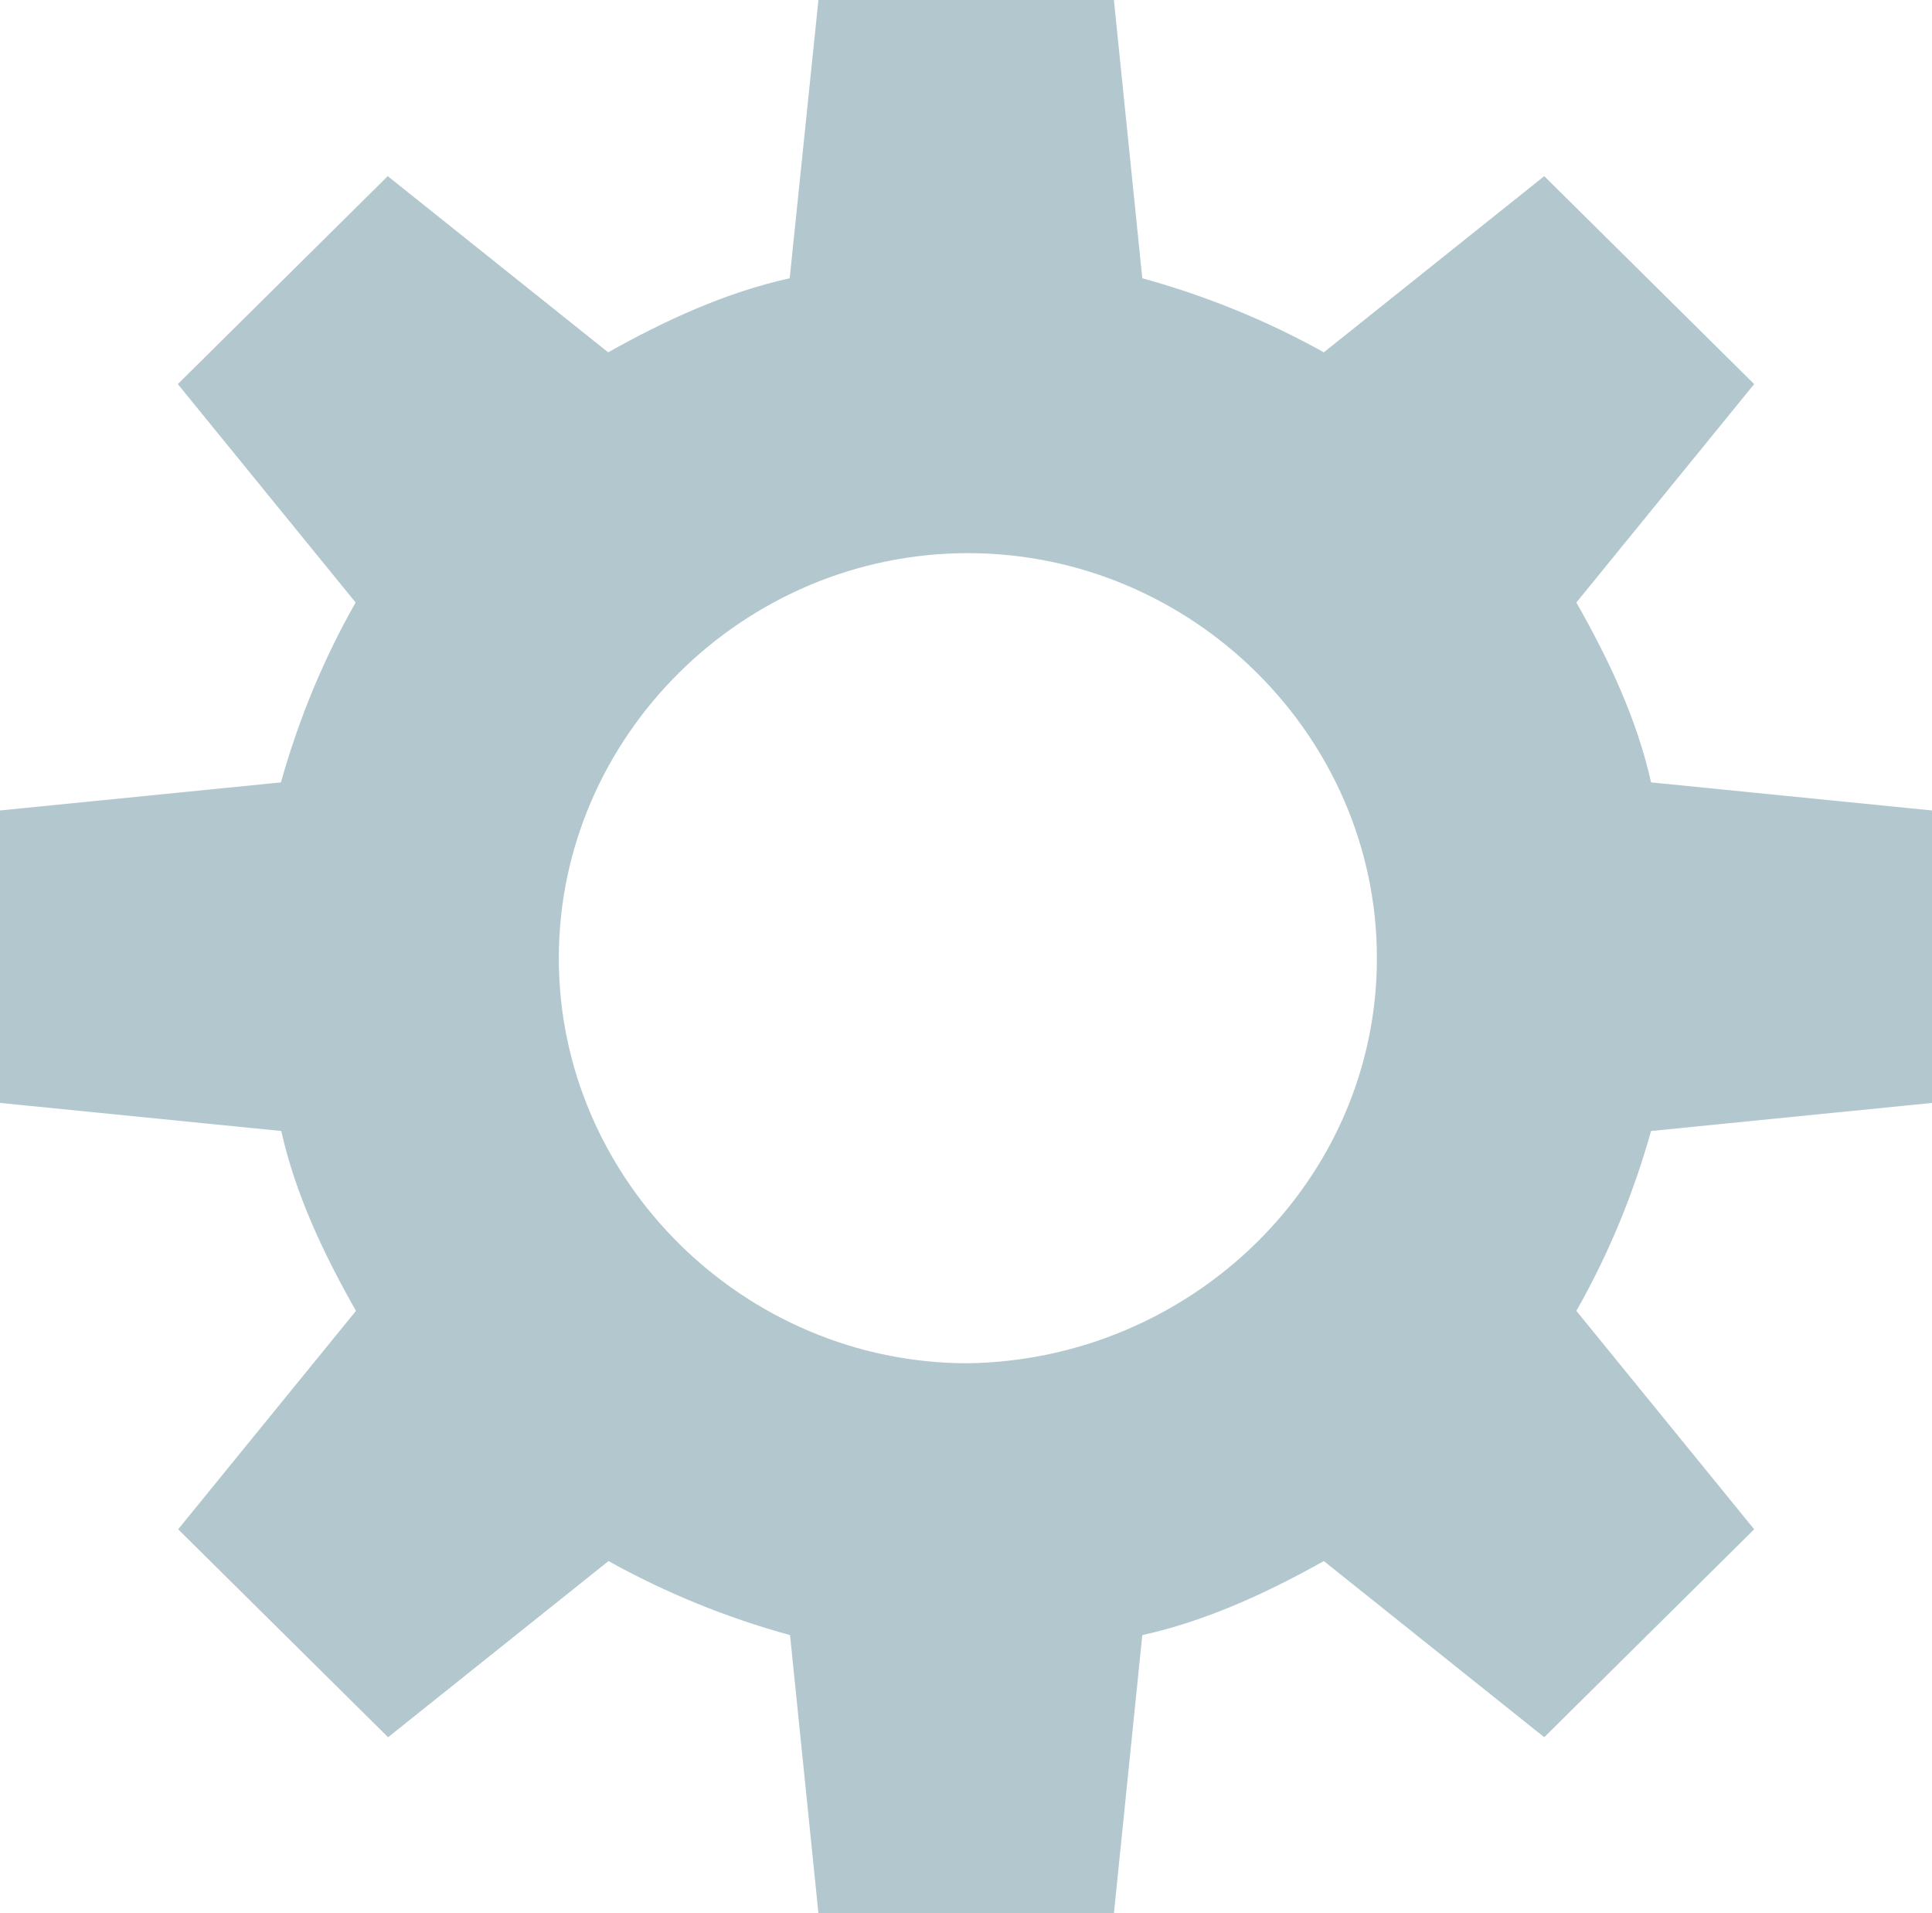 <?xml version="1.0" encoding="utf-8"?>
<!-- Generator: Adobe Illustrator 27.7.0, SVG Export Plug-In . SVG Version: 6.00 Build 0)  -->
<svg version="1.1" id="Capa_1" xmlns="http://www.w3.org/2000/svg" xmlns:xlink="http://www.w3.org/1999/xlink" x="0px" y="0px"
	 viewBox="0 0 571.5 565.8" style="enable-background:new 0 0 571.5 565.8;" xml:space="preserve">
<style type="text/css">
	.st0{fill:#B2C8CE;}
</style>
<g>
	<g id="_x33_69_x2C__Romzicon_x2C__Setting_x2C__Gear">
		<g id="XMLID_15653_">
			<path id="XMLID_15654_" class="st0" d="M571.5,239.7v86.5l-83.1,8.3c-5.3,18.8-12.6,36.5-22.1,53.2l52.6,64.6l-62.1,61.5
				l-65.2-52.1c-16.8,9.4-34.7,17.7-53.7,21.9l-8.4,82.3h-87.4l-8.4-82.3c-18.9-5.2-36.8-12.5-53.7-21.9l-65.2,52.1l-62.1-61.5
				l52.6-64.6c-9.5-16.7-17.9-34.4-22.1-53.2L0,326.2v-86.5l83.1-8.3c5.3-18.8,12.6-36.5,22.1-53.2l-52.6-64.6l62.1-61.5l65.2,52.1
				c16.8-9.4,34.7-17.7,53.7-21.9L242.1,0h87.4l8.4,82.3c18.9,5.2,36.8,12.5,53.7,21.9l65.2-52.1l62.1,61.5l-52.6,64.6
				c9.5,16.7,17.9,34.4,22.1,53.2L571.5,239.7z M407.3,283.4c0-65.7-54.7-119.8-121-119.8c-66.3,0-121,54.2-121,119.8
				c0,65.6,54.7,119.8,121,119.8C352.6,402.2,407.3,349.1,407.3,283.4z"/>
		</g>
	</g>
	<g id="Layer_1_00000020397413538324328780000005794276187177158534_">
	</g>
</g>
</svg>
